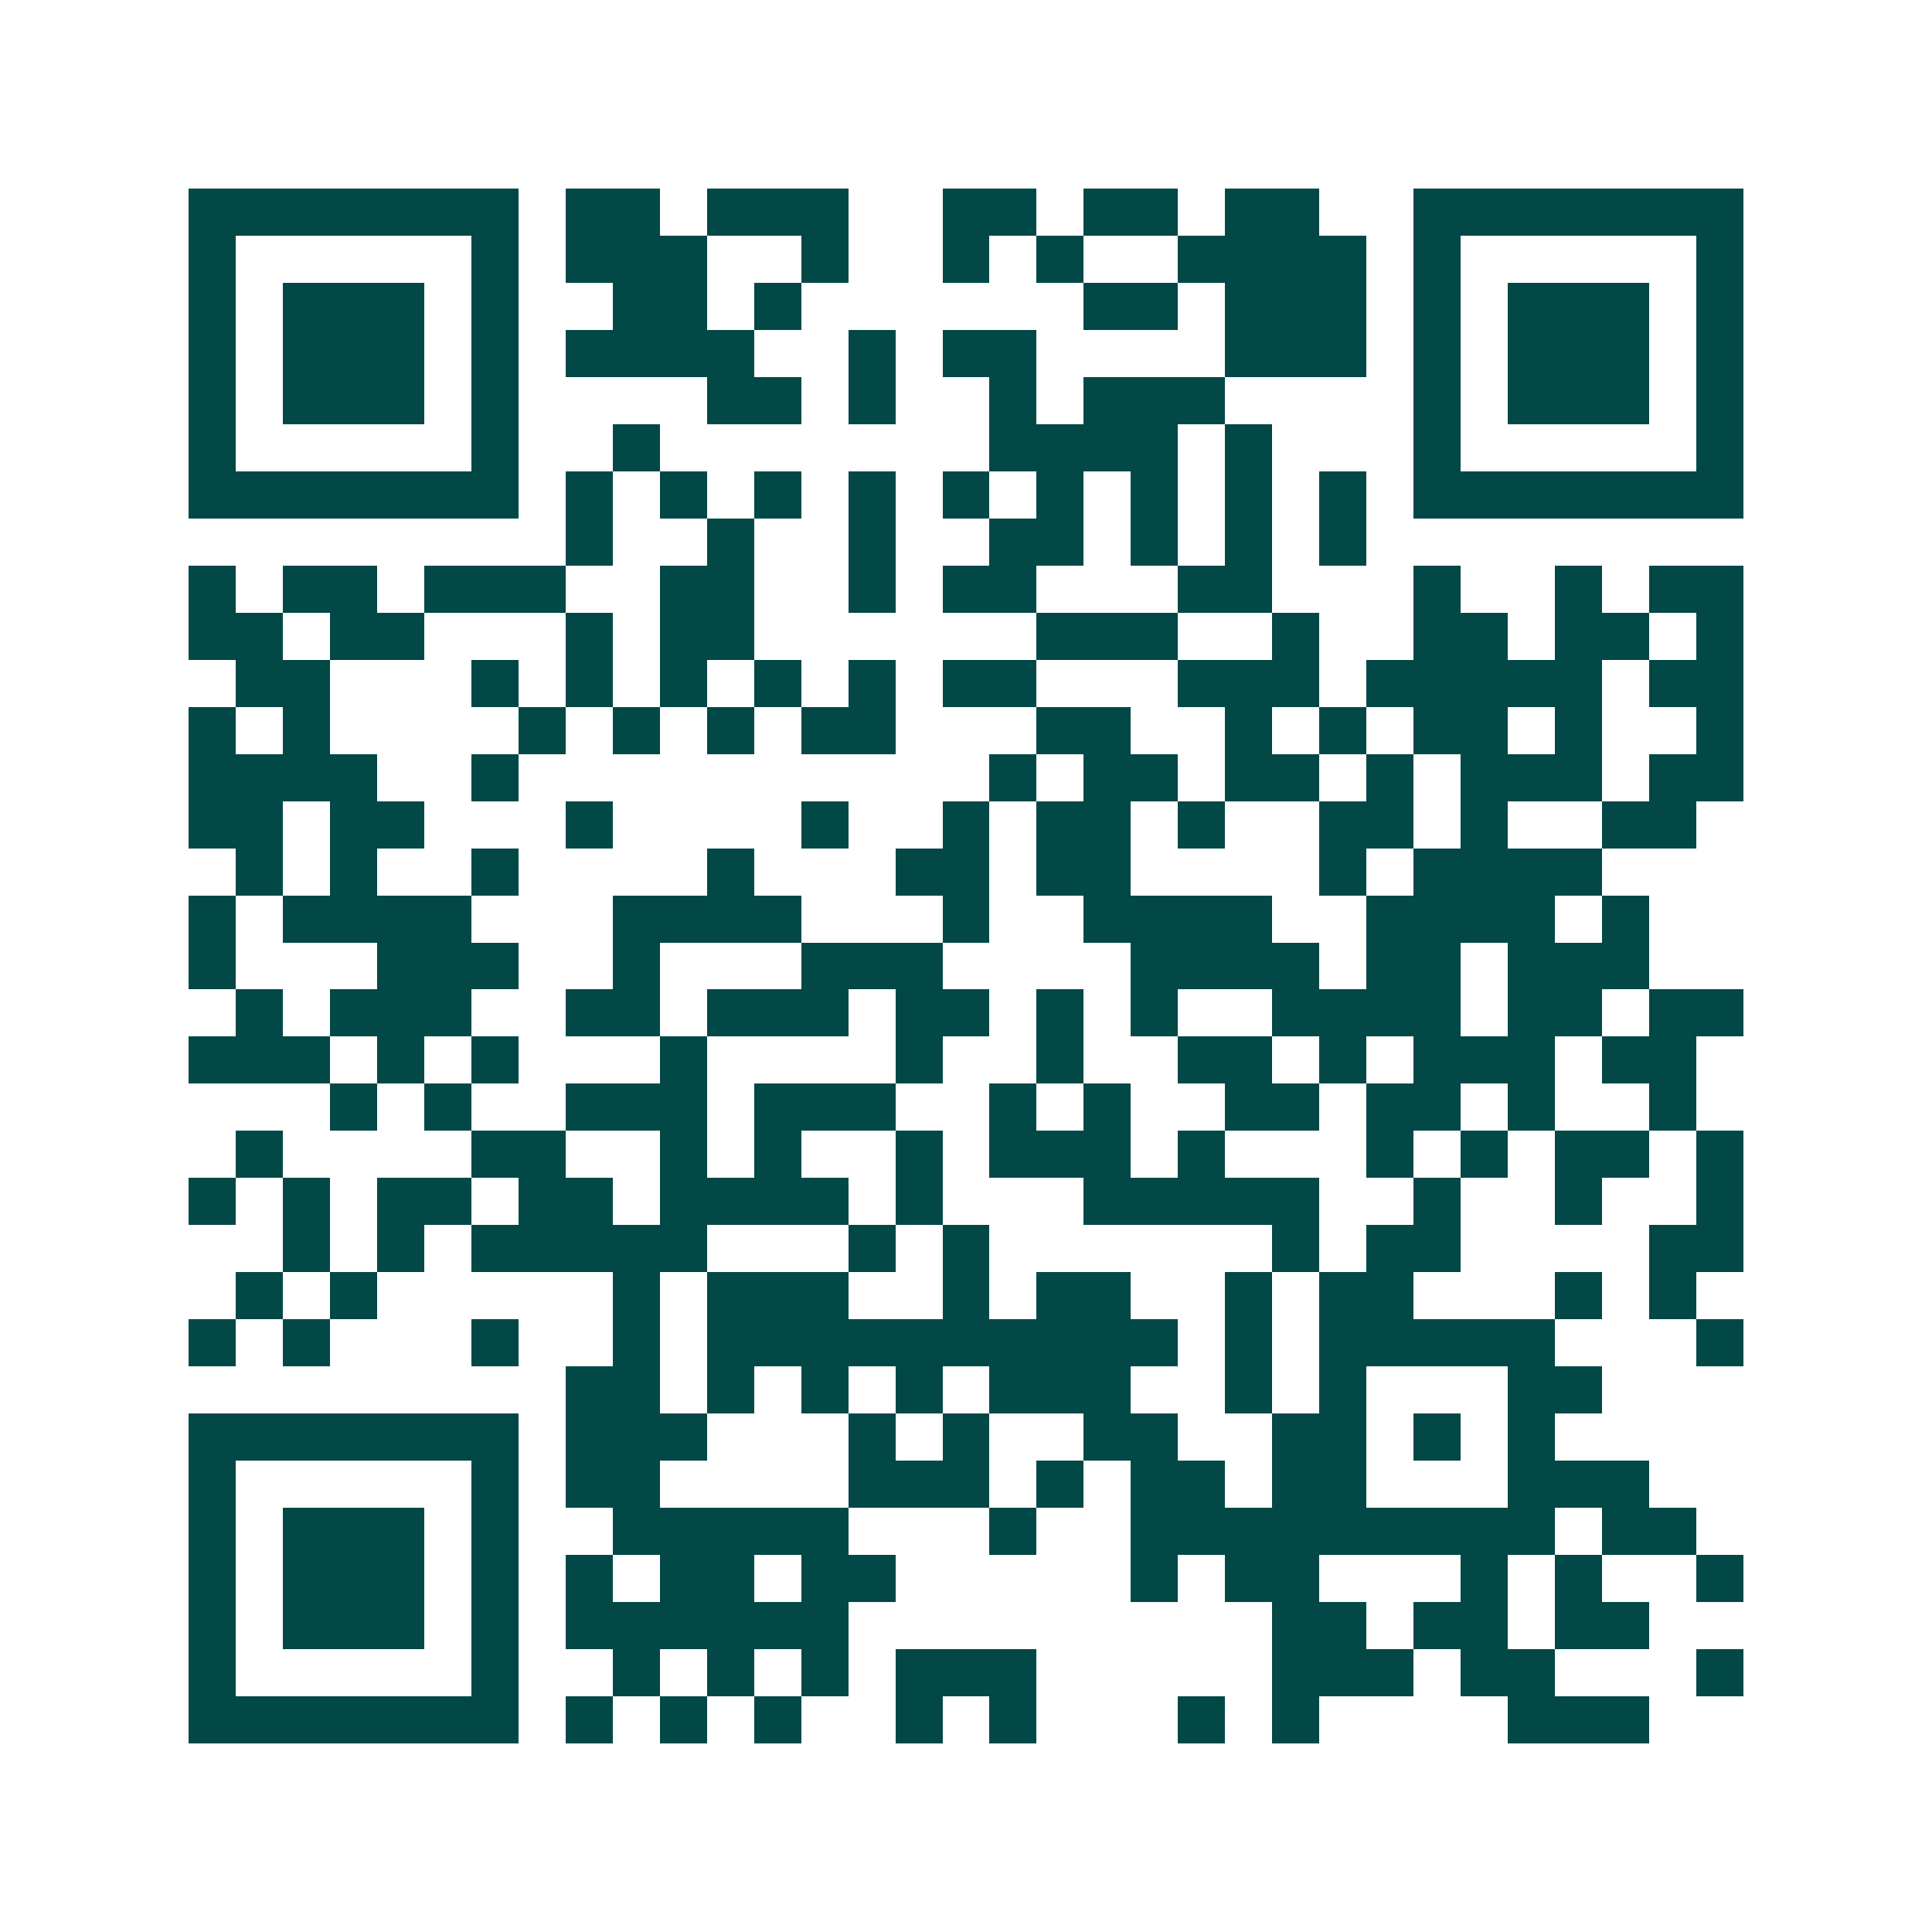 <svg xmlns="http://www.w3.org/2000/svg" width="200" height="200" viewBox="0 0 41 41" shape-rendering="crispEdges"><path fill="#ffffff" d="M0 0h41v41H0z"/><path stroke="#014847" d="M4 4.5h7m1 0h2m1 0h3m2 0h2m1 0h2m1 0h2m2 0h7M4 5.5h1m5 0h1m1 0h3m2 0h1m2 0h1m1 0h1m2 0h4m1 0h1m5 0h1M4 6.5h1m1 0h3m1 0h1m2 0h2m1 0h1m6 0h2m1 0h3m1 0h1m1 0h3m1 0h1M4 7.5h1m1 0h3m1 0h1m1 0h4m2 0h1m1 0h2m4 0h3m1 0h1m1 0h3m1 0h1M4 8.5h1m1 0h3m1 0h1m4 0h2m1 0h1m2 0h1m1 0h3m4 0h1m1 0h3m1 0h1M4 9.5h1m5 0h1m2 0h1m7 0h4m1 0h1m3 0h1m5 0h1M4 10.5h7m1 0h1m1 0h1m1 0h1m1 0h1m1 0h1m1 0h1m1 0h1m1 0h1m1 0h1m1 0h7M12 11.5h1m2 0h1m2 0h1m2 0h2m1 0h1m1 0h1m1 0h1M4 12.5h1m1 0h2m1 0h3m2 0h2m2 0h1m1 0h2m3 0h2m3 0h1m2 0h1m1 0h2M4 13.5h2m1 0h2m3 0h1m1 0h2m6 0h3m2 0h1m2 0h2m1 0h2m1 0h1M5 14.5h2m3 0h1m1 0h1m1 0h1m1 0h1m1 0h1m1 0h2m3 0h3m1 0h5m1 0h2M4 15.5h1m1 0h1m4 0h1m1 0h1m1 0h1m1 0h2m3 0h2m2 0h1m1 0h1m1 0h2m1 0h1m2 0h1M4 16.5h4m2 0h1m10 0h1m1 0h2m1 0h2m1 0h1m1 0h3m1 0h2M4 17.5h2m1 0h2m3 0h1m4 0h1m2 0h1m1 0h2m1 0h1m2 0h2m1 0h1m2 0h2M5 18.5h1m1 0h1m2 0h1m4 0h1m3 0h2m1 0h2m4 0h1m1 0h4M4 19.5h1m1 0h4m3 0h4m3 0h1m2 0h4m2 0h4m1 0h1M4 20.5h1m3 0h3m2 0h1m3 0h3m4 0h4m1 0h2m1 0h3M5 21.5h1m1 0h3m2 0h2m1 0h3m1 0h2m1 0h1m1 0h1m2 0h4m1 0h2m1 0h2M4 22.5h3m1 0h1m1 0h1m3 0h1m4 0h1m2 0h1m2 0h2m1 0h1m1 0h3m1 0h2M7 23.5h1m1 0h1m2 0h3m1 0h3m2 0h1m1 0h1m2 0h2m1 0h2m1 0h1m2 0h1M5 24.5h1m4 0h2m2 0h1m1 0h1m2 0h1m1 0h3m1 0h1m3 0h1m1 0h1m1 0h2m1 0h1M4 25.5h1m1 0h1m1 0h2m1 0h2m1 0h4m1 0h1m3 0h5m2 0h1m2 0h1m2 0h1M6 26.5h1m1 0h1m1 0h5m3 0h1m1 0h1m6 0h1m1 0h2m4 0h2M5 27.5h1m1 0h1m5 0h1m1 0h3m2 0h1m1 0h2m2 0h1m1 0h2m3 0h1m1 0h1M4 28.5h1m1 0h1m3 0h1m2 0h1m1 0h10m1 0h1m1 0h5m3 0h1M12 29.5h2m1 0h1m1 0h1m1 0h1m1 0h3m2 0h1m1 0h1m3 0h2M4 30.5h7m1 0h3m3 0h1m1 0h1m2 0h2m2 0h2m1 0h1m1 0h1M4 31.5h1m5 0h1m1 0h2m4 0h3m1 0h1m1 0h2m1 0h2m3 0h3M4 32.5h1m1 0h3m1 0h1m2 0h5m3 0h1m2 0h9m1 0h2M4 33.5h1m1 0h3m1 0h1m1 0h1m1 0h2m1 0h2m5 0h1m1 0h2m3 0h1m1 0h1m2 0h1M4 34.5h1m1 0h3m1 0h1m1 0h6m9 0h2m1 0h2m1 0h2M4 35.5h1m5 0h1m2 0h1m1 0h1m1 0h1m1 0h3m5 0h3m1 0h2m3 0h1M4 36.5h7m1 0h1m1 0h1m1 0h1m2 0h1m1 0h1m3 0h1m1 0h1m4 0h3"/></svg>
